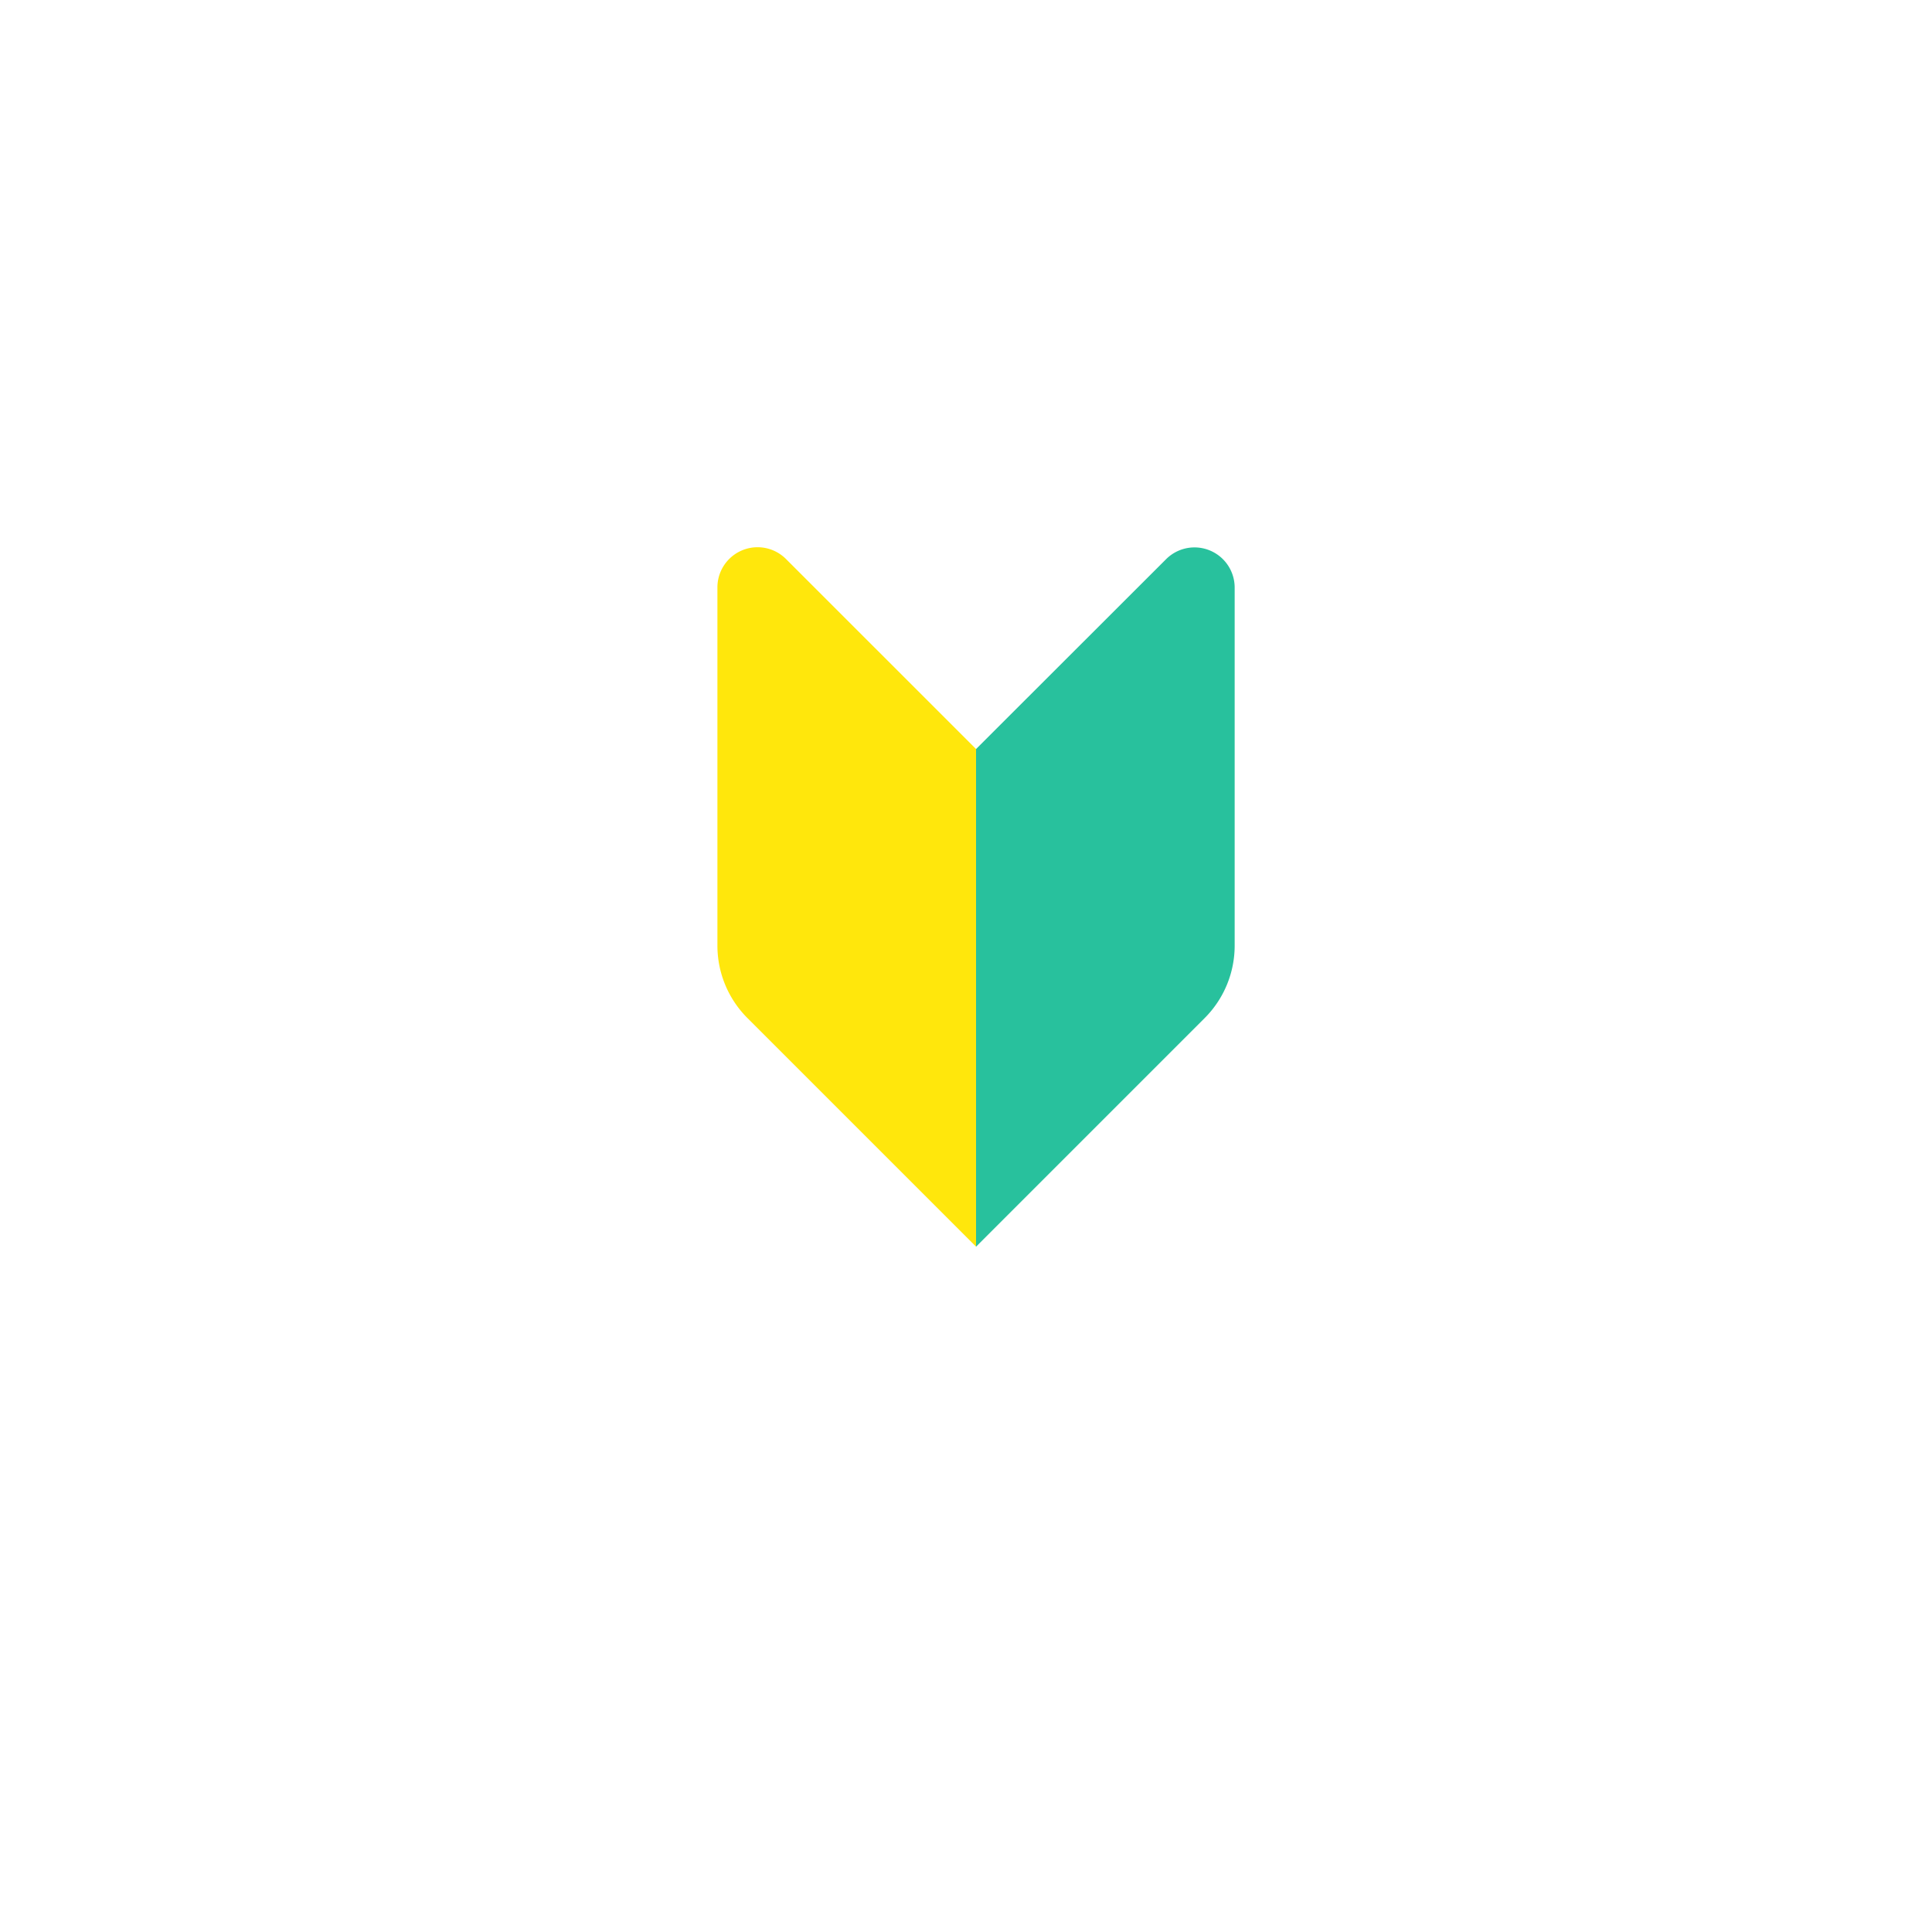 <svg xmlns="http://www.w3.org/2000/svg" xmlns:xlink="http://www.w3.org/1999/xlink" width="66" height="66" viewBox="0 0 66 66">
  <defs>
    <filter id="楕円形_80" x="0" y="0" width="66" height="66" filterUnits="userSpaceOnUse">
      <feOffset dy="3" input="SourceAlpha"/>
      <feGaussianBlur stdDeviation="3" result="blur"/>
      <feFlood flood-opacity="0.161"/>
      <feComposite operator="in" in2="blur"/>
      <feComposite in="SourceGraphic"/>
    </filter>
  </defs>
  <g id="グループ_1028" data-name="グループ 1028" transform="translate(9 5.879)">
    <g transform="matrix(1, 0, 0, 1, -9, -5.88)" filter="url(#楕円形_80)">
      <circle id="楕円形_80-2" data-name="楕円形 80" cx="24" cy="24" r="24" transform="translate(9 6)" fill="#fff"/>
    </g>
    <g id="グループ_607" data-name="グループ 607" transform="translate(15.507 12.815)">
      <g id="グループ_524" data-name="グループ 524" transform="translate(0 0)">
        <path id="パス_200" data-name="パス 200" d="M548.041,254.226v17l-7.809-7.809a3.5,3.5,0,0,1-1.026-2.478l0-12.236a1.372,1.372,0,0,1,2.342-.969Z" transform="translate(-539.205 -247.332)" fill="#ffe70c"/>
      </g>
      <g id="グループ_525" data-name="グループ 525" transform="translate(8.836)">
        <path id="パス_201" data-name="パス 201" d="M800,254.218v17l7.809-7.809a3.5,3.5,0,0,0,1.026-2.478V248.7a1.372,1.372,0,0,0-2.341-.97Z" transform="translate(-800 -247.323)" fill="#28c19d"/>
      </g>
    </g>
  </g>
</svg>
